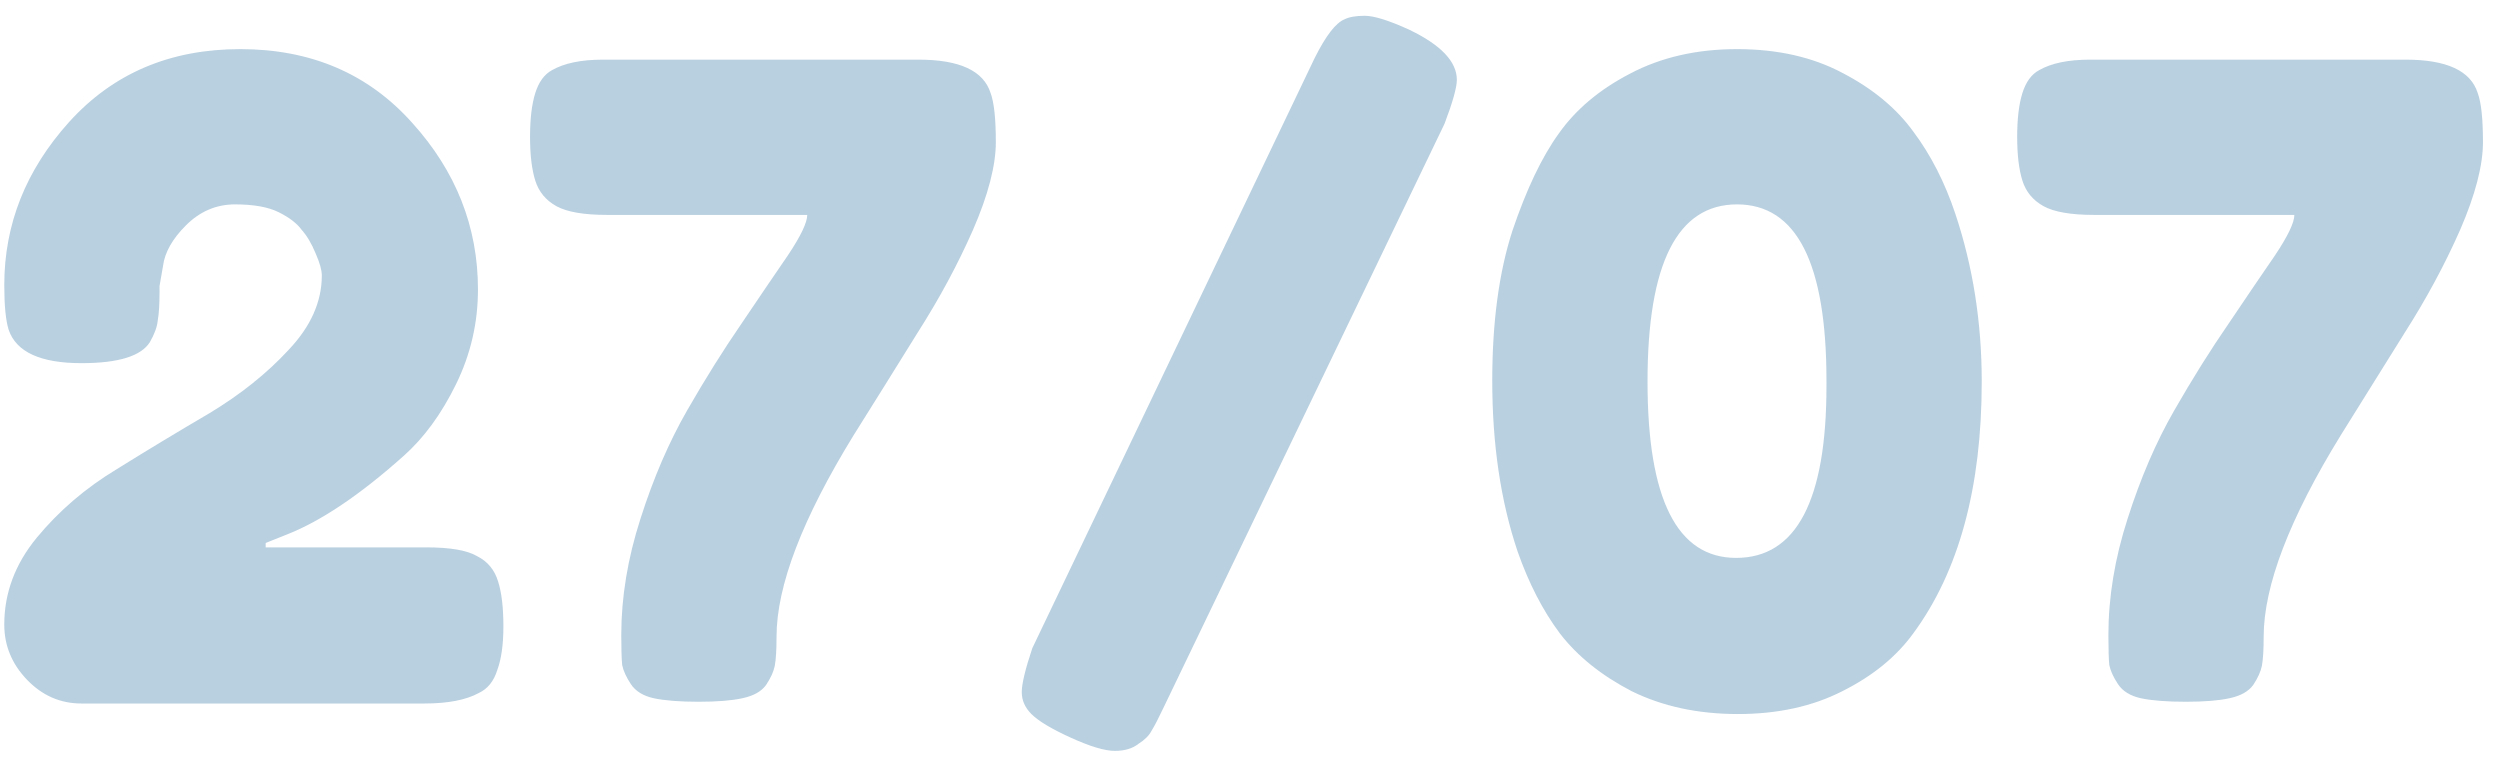 <?xml version="1.0" encoding="UTF-8"?> <svg xmlns="http://www.w3.org/2000/svg" width="114" height="35" viewBox="0 0 114 35" fill="none"><path d="M19.435 24.96C20.529 24.96 21.302 25.093 21.755 25.36C22.235 25.6 22.555 25.987 22.715 26.52C22.875 27.027 22.955 27.707 22.955 28.56C22.955 29.387 22.862 30.053 22.675 30.56C22.515 31.067 22.235 31.413 21.835 31.6C21.249 31.92 20.422 32.08 19.355 32.08H3.715C2.755 32.08 1.929 31.72 1.235 31C0.542 30.28 0.195 29.44 0.195 28.48C0.195 27.04 0.689 25.72 1.675 24.52C2.689 23.293 3.902 22.253 5.315 21.4C6.729 20.52 8.142 19.667 9.555 18.84C10.969 17.987 12.169 17.027 13.155 15.96C14.169 14.893 14.675 13.76 14.675 12.56C14.675 12.32 14.582 11.987 14.395 11.56C14.209 11.107 13.995 10.747 13.755 10.48C13.542 10.187 13.195 9.92 12.715 9.68C12.235 9.44 11.569 9.32 10.715 9.32C9.862 9.32 9.115 9.64 8.475 10.28C7.862 10.893 7.515 11.507 7.435 12.12L7.275 13.04V13.28C7.275 13.867 7.249 14.307 7.195 14.6C7.169 14.893 7.049 15.227 6.835 15.6C6.435 16.24 5.395 16.56 3.715 16.56C1.849 16.56 0.742 16.053 0.395 15.04C0.262 14.613 0.195 13.933 0.195 13C0.195 10.227 1.182 7.747 3.155 5.56C5.155 3.347 7.755 2.24 10.955 2.24C14.182 2.24 16.795 3.36 18.795 5.6C20.795 7.813 21.795 10.347 21.795 13.2C21.795 14.72 21.462 16.16 20.795 17.52C20.129 18.88 19.329 19.973 18.395 20.8C16.422 22.56 14.662 23.747 13.115 24.36L12.115 24.76V24.96H19.435ZM41.89 2.72C43.757 2.72 44.85 3.227 45.17 4.24C45.33 4.667 45.41 5.413 45.41 6.48C45.41 7.547 45.064 8.88 44.37 10.48C43.677 12.053 42.837 13.613 41.85 15.16C40.89 16.707 39.917 18.267 38.93 19.84C36.584 23.653 35.41 26.72 35.41 29.04C35.41 29.627 35.384 30.067 35.33 30.36C35.277 30.627 35.144 30.92 34.93 31.24C34.717 31.533 34.357 31.733 33.85 31.84C33.37 31.947 32.704 32 31.85 32C30.997 32 30.317 31.947 29.81 31.84C29.33 31.733 28.984 31.52 28.77 31.2C28.557 30.88 28.424 30.587 28.37 30.32C28.344 30.027 28.33 29.573 28.33 28.96C28.33 27.227 28.624 25.453 29.21 23.64C29.797 21.8 30.504 20.16 31.33 18.72C32.157 17.28 32.984 15.96 33.81 14.76C34.637 13.533 35.344 12.493 35.93 11.64C36.517 10.76 36.81 10.147 36.81 9.8H27.69C26.624 9.8 25.85 9.667 25.37 9.4C24.89 9.133 24.57 8.747 24.41 8.24C24.25 7.733 24.17 7.067 24.17 6.24C24.17 5.413 24.25 4.747 24.41 4.24C24.57 3.733 24.824 3.387 25.17 3.2C25.73 2.88 26.504 2.72 27.49 2.72H41.89ZM53.032 32.32C52.819 32.773 52.645 33.107 52.512 33.32C52.406 33.533 52.206 33.733 51.912 33.92C51.645 34.133 51.285 34.24 50.832 34.24C50.379 34.24 49.712 34.04 48.832 33.64C47.952 33.24 47.352 32.88 47.032 32.56C46.739 32.267 46.592 31.933 46.592 31.56C46.592 31.187 46.752 30.52 47.072 29.56L59.952 2.64C60.459 1.627 60.912 1.04 61.312 0.88C61.526 0.773 61.832 0.72 62.232 0.72C62.659 0.72 63.339 0.933 64.272 1.36C65.712 2.053 66.432 2.813 66.432 3.64C66.432 3.987 66.246 4.653 65.872 5.64L53.032 32.32ZM71.087 6.08C71.86 4.987 72.94 4.08 74.327 3.36C75.74 2.613 77.367 2.24 79.207 2.24C81.047 2.24 82.647 2.6 84.007 3.32C85.394 4.04 86.474 4.933 87.247 6C88.047 7.067 88.687 8.32 89.167 9.76C89.967 12.16 90.367 14.707 90.367 17.4C90.367 22.227 89.327 26.053 87.247 28.88C86.474 29.947 85.394 30.827 84.007 31.52C82.647 32.213 81.06 32.56 79.247 32.56C77.433 32.56 75.82 32.213 74.407 31.52C73.02 30.8 71.927 29.92 71.127 28.88C70.353 27.84 69.713 26.6 69.207 25.16C68.433 22.867 68.047 20.267 68.047 17.36C68.047 14.693 68.353 12.413 68.967 10.52C69.607 8.627 70.314 7.147 71.087 6.08ZM79.167 25.44C81.913 25.44 83.287 22.827 83.287 17.6V17.36C83.287 12 81.927 9.32 79.207 9.32C76.487 9.32 75.127 12.013 75.127 17.4C75.127 22.76 76.474 25.44 79.167 25.44ZM109.703 2.72C111.569 2.72 112.663 3.227 112.983 4.24C113.143 4.667 113.223 5.413 113.223 6.48C113.223 7.547 112.876 8.88 112.183 10.48C111.489 12.053 110.649 13.613 109.663 15.16C108.703 16.707 107.729 18.267 106.743 19.84C104.396 23.653 103.223 26.72 103.223 29.04C103.223 29.627 103.196 30.067 103.143 30.36C103.089 30.627 102.956 30.92 102.743 31.24C102.529 31.533 102.169 31.733 101.663 31.84C101.183 31.947 100.516 32 99.663 32C98.809 32 98.129 31.947 97.623 31.84C97.143 31.733 96.796 31.52 96.583 31.2C96.37 30.88 96.236 30.587 96.183 30.32C96.156 30.027 96.143 29.573 96.143 28.96C96.143 27.227 96.436 25.453 97.023 23.64C97.609 21.8 98.316 20.16 99.143 18.72C99.969 17.28 100.796 15.96 101.623 14.76C102.449 13.533 103.156 12.493 103.743 11.64C104.329 10.76 104.623 10.147 104.623 9.8H95.503C94.436 9.8 93.663 9.667 93.183 9.4C92.703 9.133 92.383 8.747 92.223 8.24C92.063 7.733 91.983 7.067 91.983 6.24C91.983 5.413 92.063 4.747 92.223 4.24C92.383 3.733 92.636 3.387 92.983 3.2C93.543 2.88 94.316 2.72 95.303 2.72H109.703Z" fill="#B9D0E0"></path></svg> 